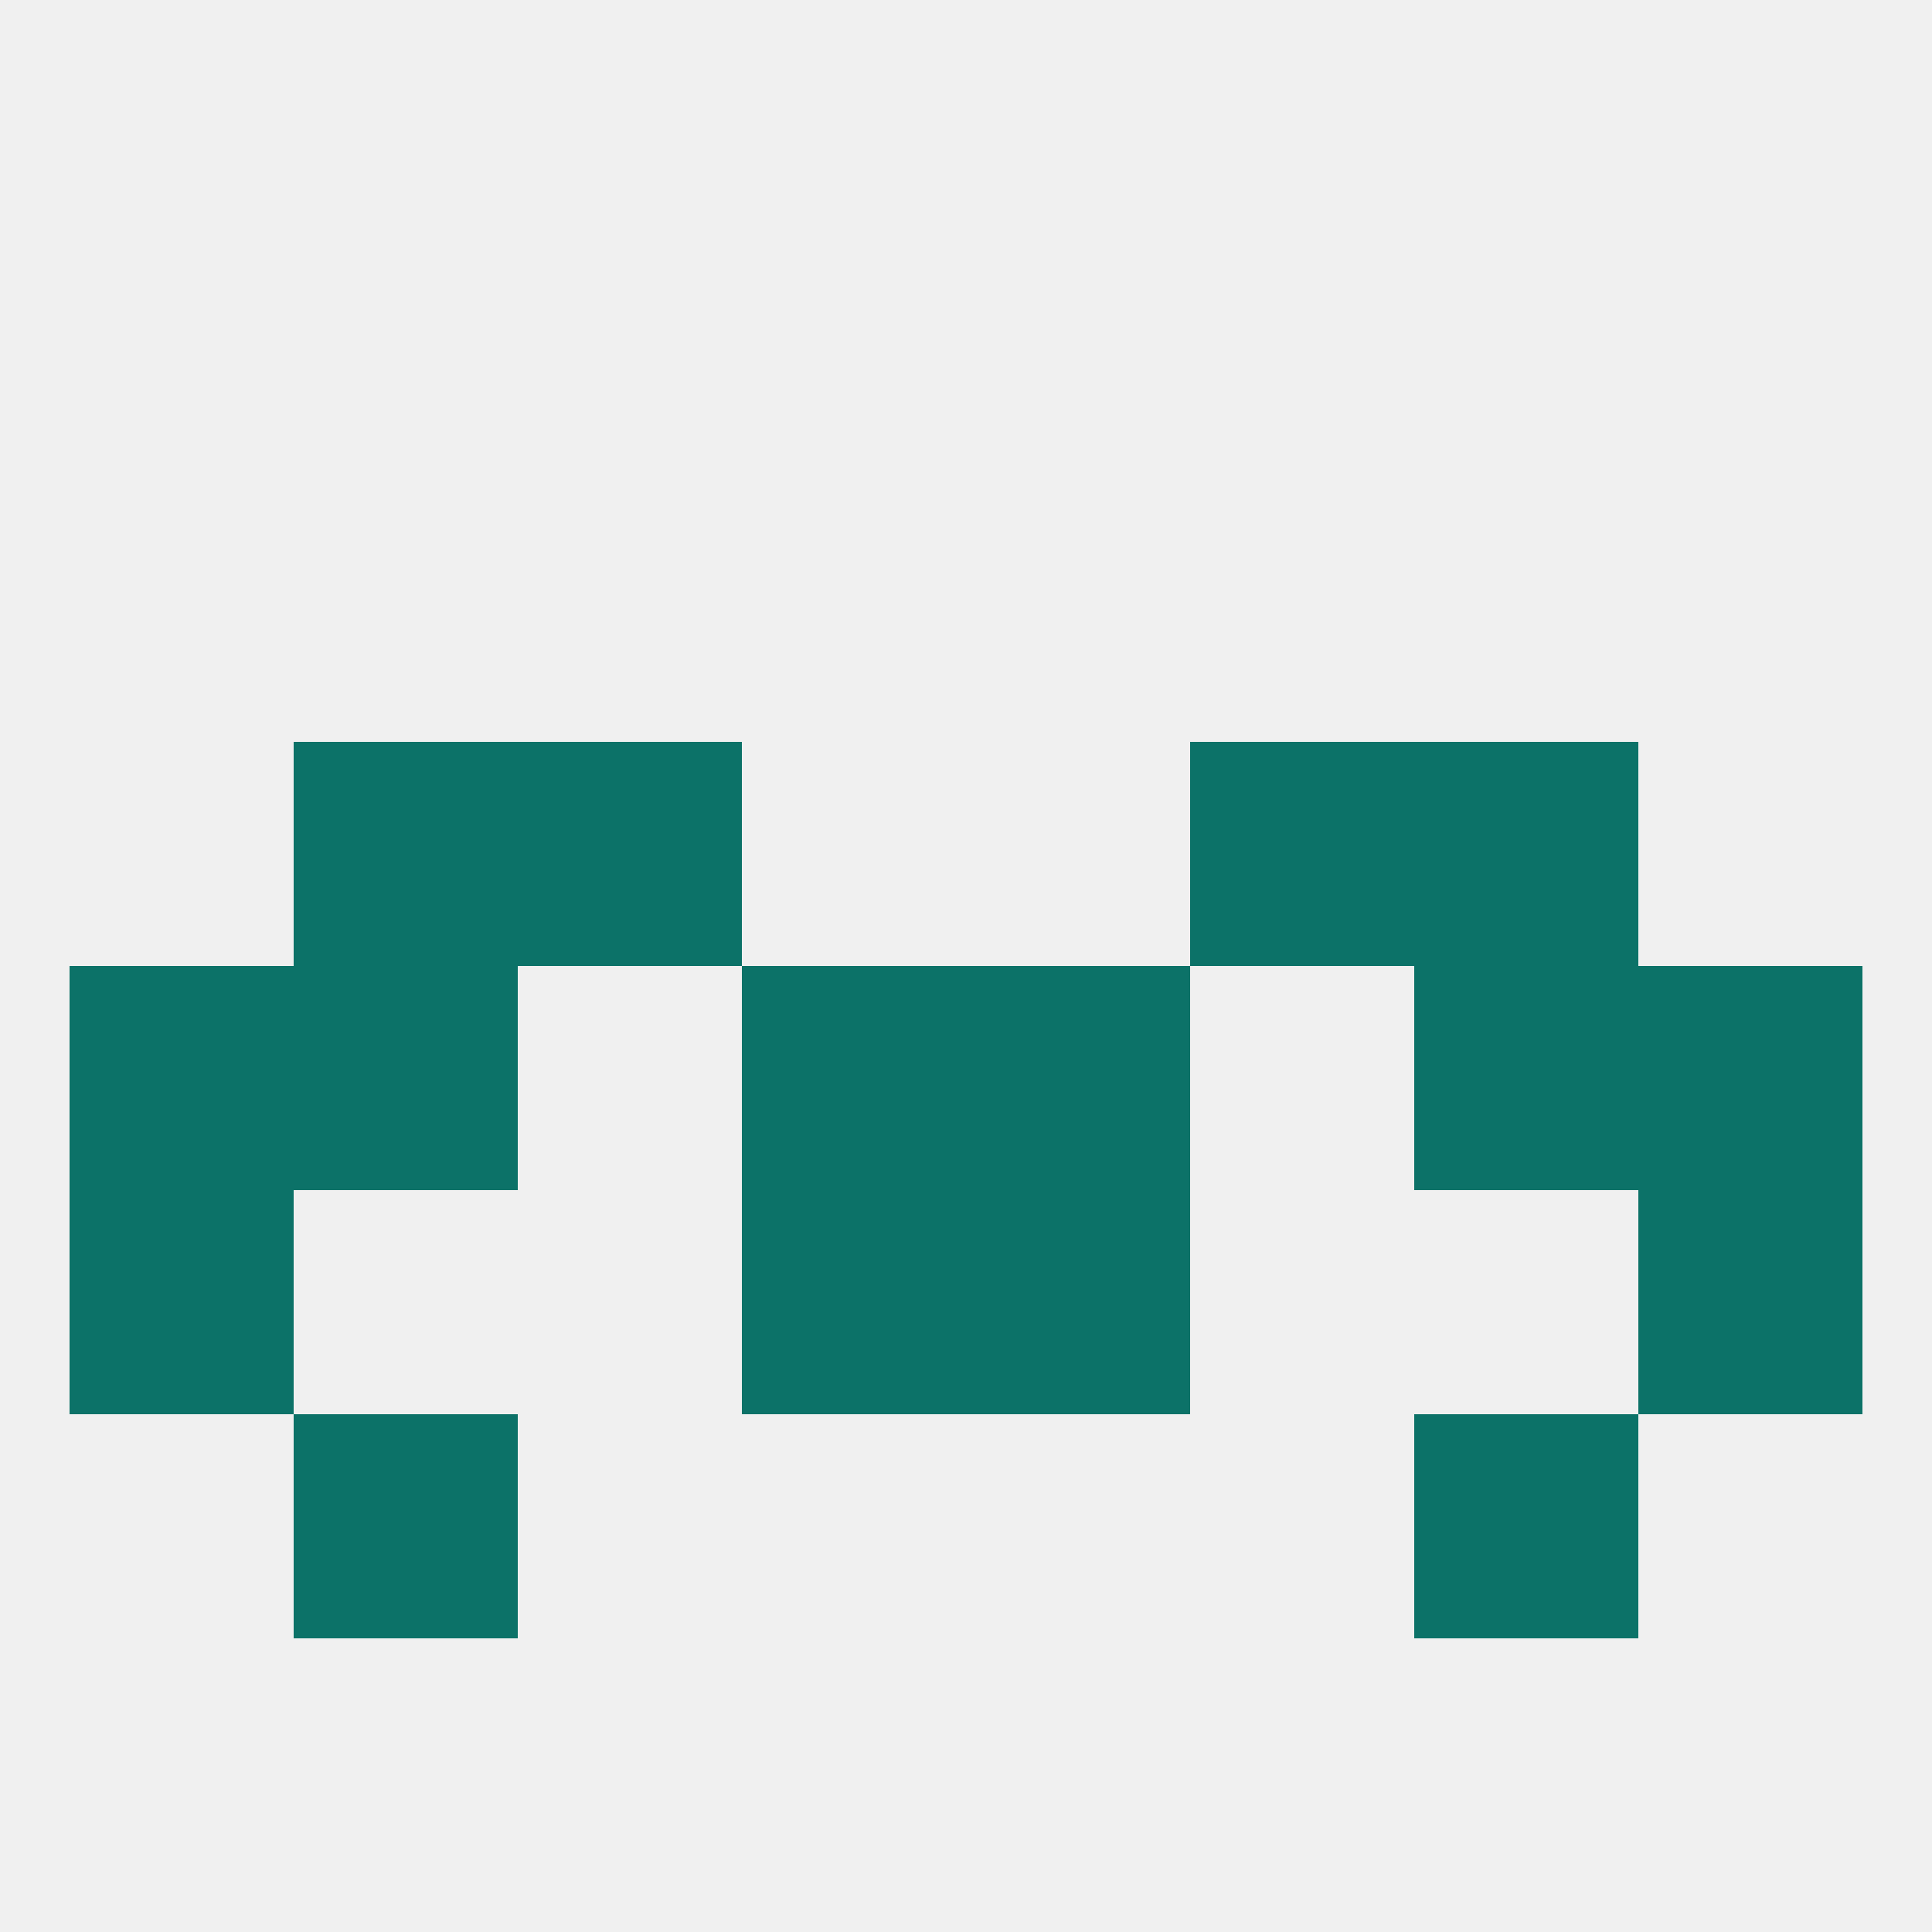 
<!--   <?xml version="1.0"?> -->
<svg version="1.1" baseprofile="full" xmlns="http://www.w3.org/2000/svg" xmlns:xlink="http://www.w3.org/1999/xlink" xmlns:ev="http://www.w3.org/2001/xml-events" width="250" height="250" viewBox="0 0 250 250" >
	<rect width="100%" height="100%" fill="rgba(240,240,240,255)"/>

	<rect x="38" y="96" width="29" height="29" fill="rgba(12,114,104,255)"/>
	<rect x="183" y="96" width="29" height="29" fill="rgba(12,114,104,255)"/>
	<rect x="67" y="96" width="29" height="29" fill="rgba(12,114,104,255)"/>
	<rect x="154" y="96" width="29" height="29" fill="rgba(12,114,104,255)"/>
	<rect x="38" y="125" width="29" height="29" fill="rgba(12,114,104,255)"/>
	<rect x="183" y="125" width="29" height="29" fill="rgba(12,114,104,255)"/>
	<rect x="9" y="125" width="29" height="29" fill="rgba(12,114,104,255)"/>
	<rect x="212" y="125" width="29" height="29" fill="rgba(12,114,104,255)"/>
	<rect x="96" y="125" width="29" height="29" fill="rgba(12,114,104,255)"/>
	<rect x="125" y="125" width="29" height="29" fill="rgba(12,114,104,255)"/>
	<rect x="96" y="154" width="29" height="29" fill="rgba(12,114,104,255)"/>
	<rect x="125" y="154" width="29" height="29" fill="rgba(12,114,104,255)"/>
	<rect x="9" y="154" width="29" height="29" fill="rgba(12,114,104,255)"/>
	<rect x="212" y="154" width="29" height="29" fill="rgba(12,114,104,255)"/>
	<rect x="38" y="183" width="29" height="29" fill="rgba(12,114,104,255)"/>
	<rect x="183" y="183" width="29" height="29" fill="rgba(12,114,104,255)"/>
</svg>